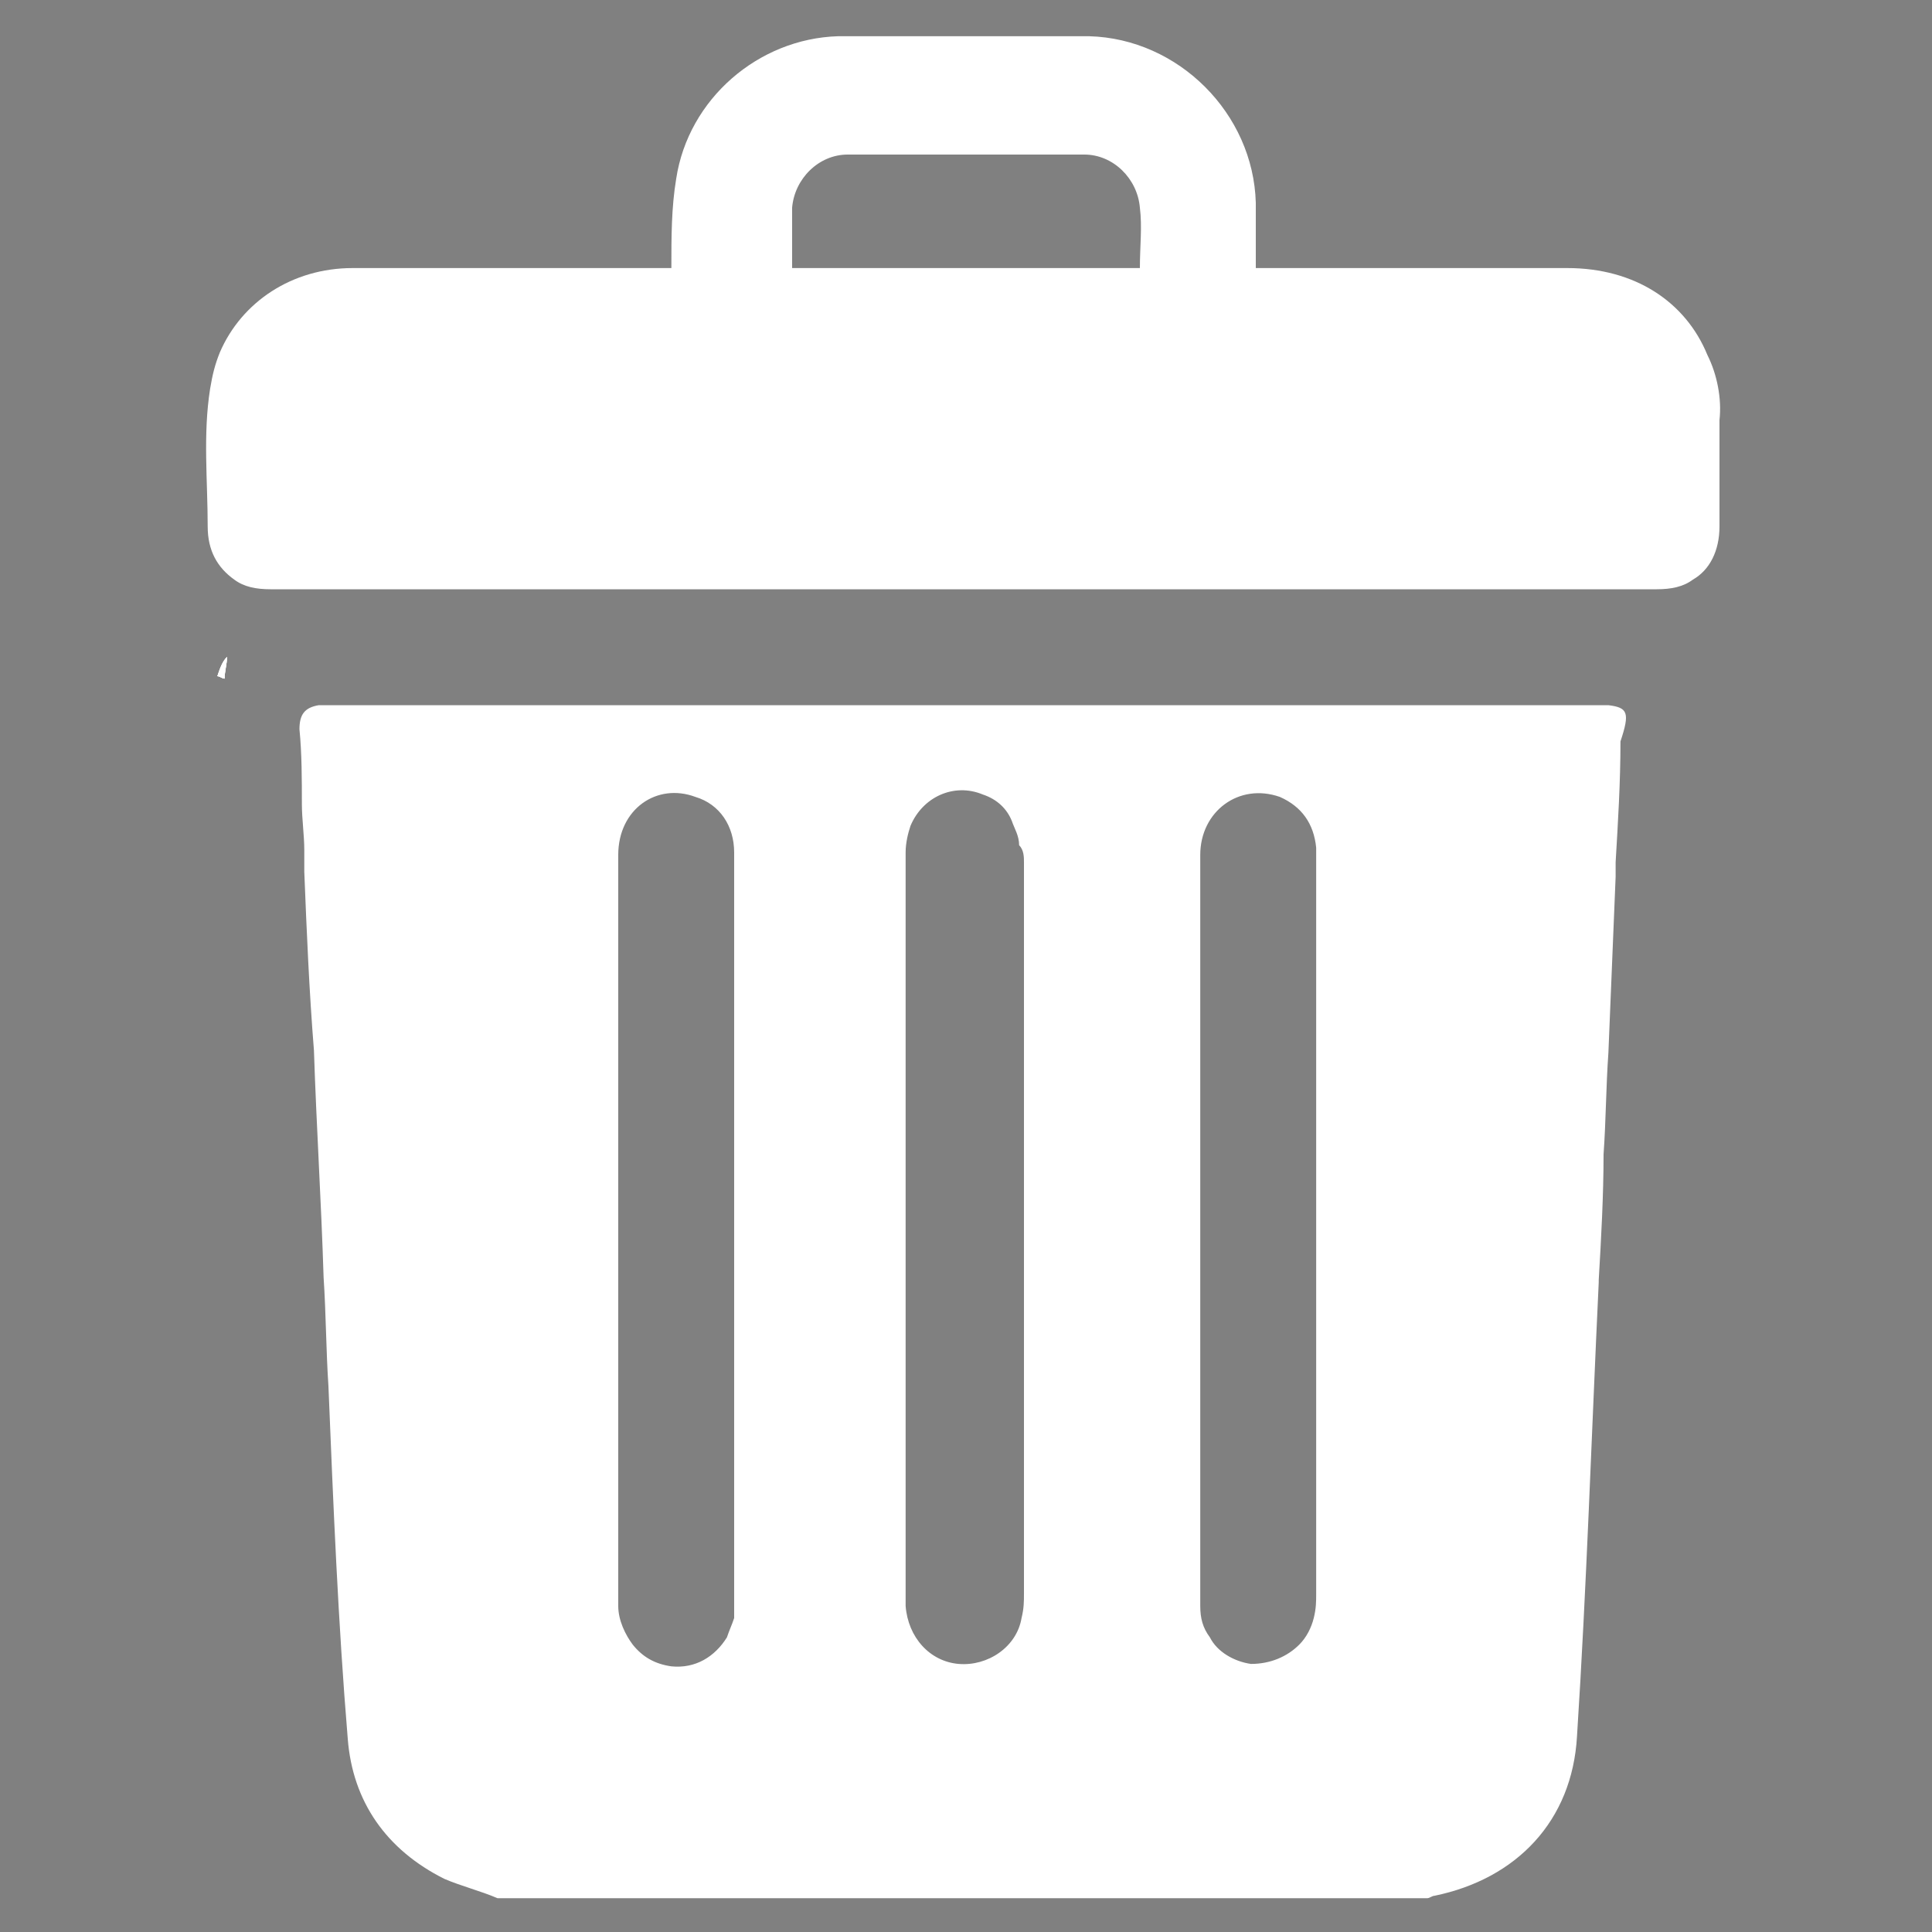 <?xml version="1.0" encoding="utf-8"?>
<!-- Generator: Adobe Illustrator 21.0.2, SVG Export Plug-In . SVG Version: 6.00 Build 0)  -->
<svg version="1.1" id="Layer_1" xmlns="http://www.w3.org/2000/svg" xmlns:xlink="http://www.w3.org/1999/xlink" x="0px" y="0px"
	 viewBox="0 0 80 80" style="enable-background:new 0 0 80 80;" xml:space="preserve">
<rect x="0" y="0" width="80" height="80" fill="#808080" stroke="none"/>
<style type="text/css">
	.st0{fill:#FFAC00;}
	.st1{fill:#FFFFFF;}
</style>
<path d="M62.8,30.5c0.1,0.2,0.2,0.4,0.3,0.5c-0.1,0-0.2,0.1-0.2,0.1C62.9,31,62.8,30.7,62.8,30.5z"/>
<path class="st1" d="M63.1,31.1c-0.1,0-0.2,0.1-0.2,0.1c0-0.2-0.1-0.4-0.1-0.6C62.9,30.7,63,30.9,63.1,31.1z"/>
<path class="st1" d="M63.1,31.1c-0.1,0-0.2,0.1-0.2,0.1c0-0.2-0.1-0.4-0.1-0.6C62.9,30.7,63,30.9,63.1,31.1z"/>
<g>
	<path class="st1" d="M67.2,36.2c0-0.2,0-0.3,0-0.5C67.2,35.9,67.2,36.1,67.2,36.2z"/>
	<path class="st1" d="M66.6,29.2c-0.1,0-0.3,0-0.5,0H13.9c-0.1,0-0.3,0-0.5,0c-0.1,0-0.1,0-0.2,0c-0.6,0.1-0.8,0.4-0.8,1
		c0.1,1,0.1,2.1,0.1,3.1c0,0.6,0.1,1.3,0.1,1.9v0c0,0.3,0,0.6,0,0.9c0.1,2.5,0.2,4.9,0.4,7.4c0.1,3.1,0.3,6.2,0.4,9.4v0
		c0.1,1.5,0.1,3,0.2,4.5c0.2,4.9,0.4,9.8,0.8,14.6c0.2,2.6,1.6,4.6,4,5.8c0.7,0.3,1.5,0.5,2.2,0.8h38.5c0.1,0,0.2-0.1,0.3-0.1
		c3.4-0.7,5.7-3.1,5.9-6.6c0.4-6.2,0.6-12.5,0.9-18.8v-0.1c0.1-1.7,0.2-3.5,0.2-5.2c0.1-1.4,0.1-2.8,0.2-4.2
		c0.1-2.4,0.2-4.9,0.3-7.3c0,0,0,0,0,0c0-0.2,0-0.3,0-0.5v-0.1c0.1-1.7,0.2-3.3,0.2-5C67.5,29.5,67.4,29.3,66.6,29.2z M30.4,36.6
		c0,1.3,0,2.7,0,4V66c0,0.3,0,0.7,0,1c-0.1,0.3-0.2,0.5-0.3,0.8c-0.5,0.8-1.3,1.3-2.3,1.2c-0.7-0.1-1.2-0.4-1.6-0.9
		c-0.3-0.4-0.6-1-0.6-1.6v-4c0-3.9,0-7.7,0-11.6v-7.5c0-2.3,0-4.5,0-6.8v-1.2c0-1.9,1.6-3,3.2-2.4c1,0.3,1.6,1.2,1.6,2.3V36.6z
		 M42.4,35.7v7.9c0,6,0,11.9,0,17.9V66c0,0.3,0,0.6-0.1,1c-0.2,1.2-1.4,2-2.6,1.9c-1.2-0.1-2.1-1.1-2.2-2.4c0-1.6,0-3.3,0-4.9v-18
		c0-2.4,0-4.9,0-7.4v-0.9c0-0.4,0.1-0.8,0.2-1.1c0.5-1.2,1.8-1.8,3-1.3c0.6,0.2,1,0.6,1.2,1.1c0.1,0.3,0.3,0.6,0.3,1
		C42.4,35.2,42.4,35.5,42.4,35.7z M51.8,68.9c-0.7-0.1-1.4-0.5-1.7-1.1c-0.3-0.4-0.4-0.8-0.4-1.3V43.4c0-2.3,0-4.5,0-6.8v-1.2
		c0-1.8,1.6-3,3.3-2.4c0.9,0.4,1.4,1.1,1.5,2.1c0,0.2,0,0.5,0,0.7v7.7c0,6.4,0,12.8,0,19.2V66c0,0.3,0,0.6-0.1,1
		c-0.1,0.4-0.3,0.8-0.6,1.1C53.3,68.6,52.6,68.9,51.8,68.9z"/>
	<path class="st1" d="M12.8,36.1c-0.1-0.2-0.1-0.4-0.1-0.7c0-0.1,0-0.1,0-0.2C12.8,35.5,12.8,35.8,12.8,36.1z"/>
	<path class="st1" d="M9.4,27.2c0,0.3-0.1,0.6-0.1,0.9c-0.1,0-0.2-0.1-0.3-0.1C9.1,27.7,9.2,27.4,9.4,27.2z"/>
	<path class="st1" d="M9.4,27.2c0,0.3-0.1,0.6-0.1,0.9c-0.1,0-0.2-0.1-0.3-0.1C9.1,27.7,9.2,27.4,9.4,27.2z"/>
	<path class="st1" d="M9.4,27.2c0,0.3-0.1,0.6-0.1,0.9c-0.1,0-0.2-0.1-0.3-0.1C9.1,27.7,9.2,27.4,9.4,27.2z"/>
	<path class="st1" d="M70.7,14.7c-0.9-2.2-3-3.6-5.8-3.6c-3.2,0-6.4,0-9.5,0H52c0-1,0-1.9,0-2.7c-0.1-3.7-3.2-6.8-6.9-6.9
		c-1,0-2,0-3.1,0c-1.4,0-2.9,0-4.3,0c-1,0-2,0-3,0c-3.3,0.1-6.2,2.6-6.7,5.9c-0.2,1.2-0.2,2.4-0.2,3.7h-3.2c-3.3,0-6.7,0-10,0
		c-2.5,0-4.6,1.4-5.5,3.5c-0.2,0.5-0.3,0.9-0.4,1.5c-0.3,1.9-0.1,3.8-0.1,5.7c0,1,0.4,1.7,1.1,2.2c0.4,0.3,0.9,0.4,1.5,0.4h57.4
		c0.6,0,1.1-0.1,1.5-0.4c0.7-0.4,1.1-1.2,1.1-2.2c0-1.5,0-2.9,0-4.4C71.3,16.5,71.1,15.5,70.7,14.7z M47.2,11.1H32.8
		c0-0.9,0-1.7,0-2.5c0.1-1.2,1.1-2.2,2.3-2.2c0.9,0,1.8,0,2.7,0c1.4,0,2.9,0,4.3,0c0.9,0,1.9,0,2.8,0c1.2,0,2.2,1,2.3,2.2
		C47.3,9.4,47.2,10.2,47.2,11.1z"/>
</g>
</svg>

